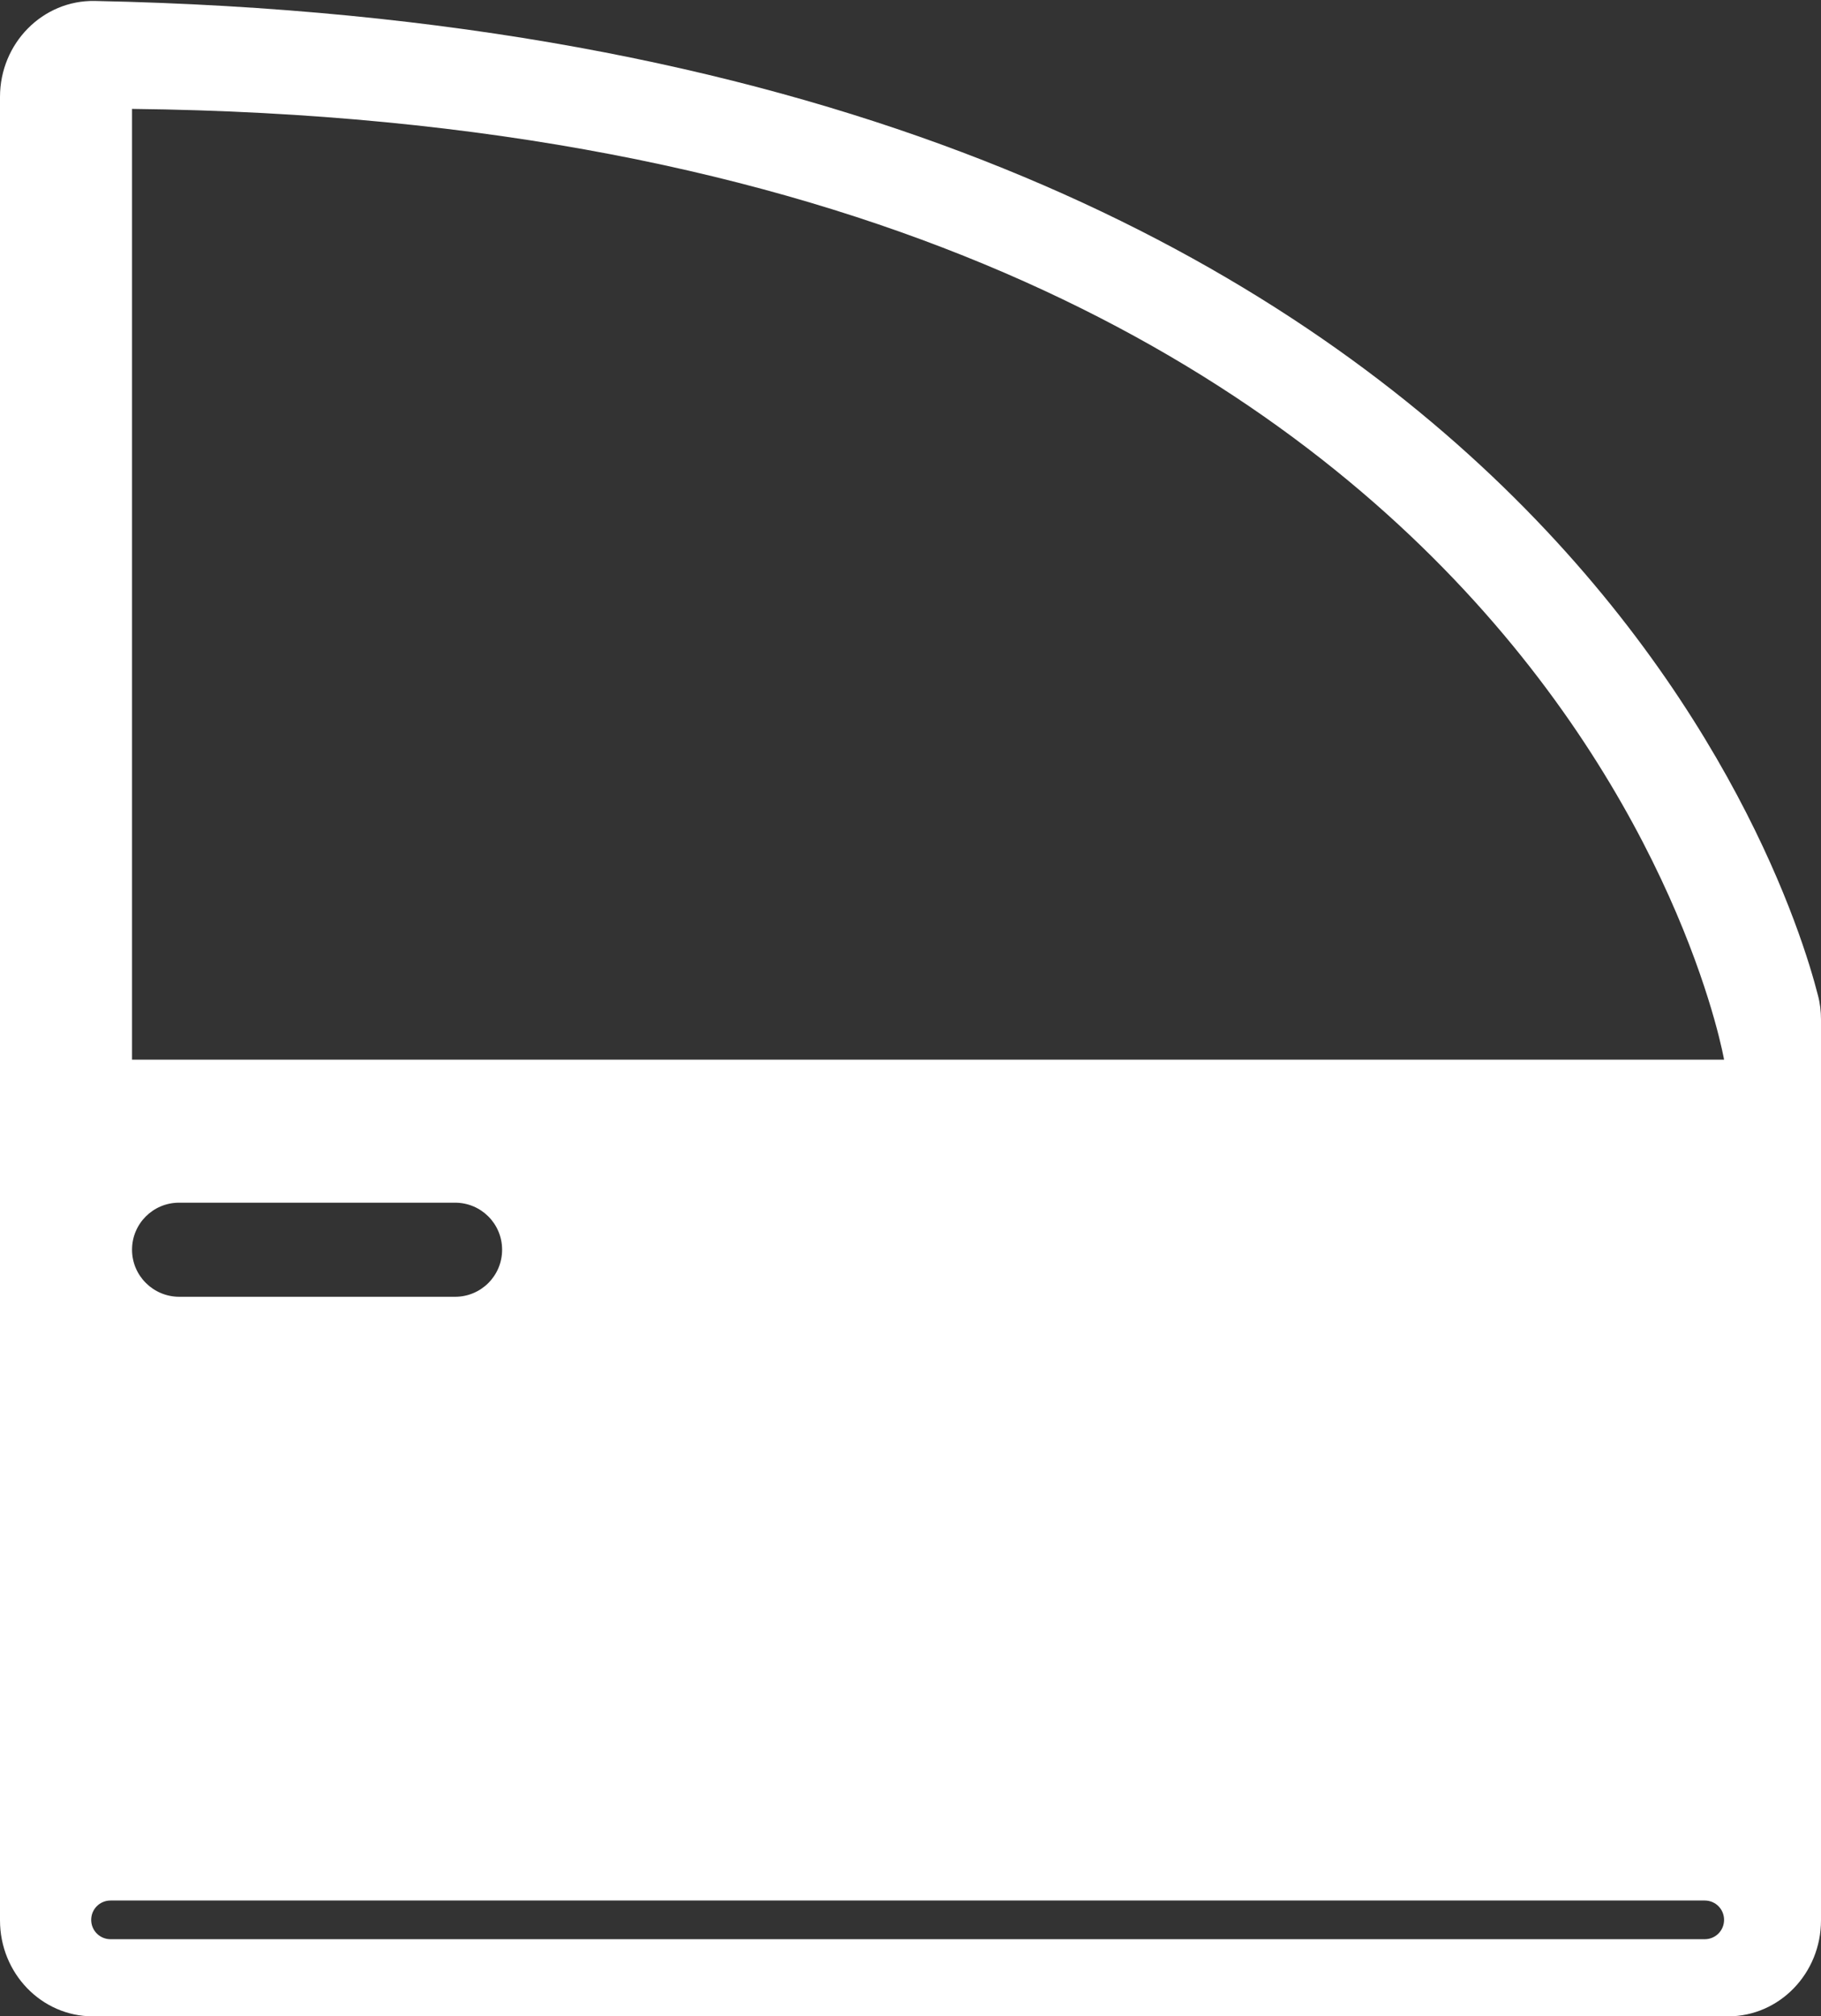 <?xml version="1.0" encoding="UTF-8" standalone="no"?><svg xmlns="http://www.w3.org/2000/svg" xmlns:xlink="http://www.w3.org/1999/xlink" fill="#ffffff" height="844.3" preserveAspectRatio="xMidYMid meet" version="1" viewBox="0.0 -0.4 762.7 844.3" width="762.7" zoomAndPan="magnify"><rect x="0.0" y="-0.4" width="762.7" height="844.3" fill="#333333" stroke="none"/><g id="change1_1"><path d="M761.4,416.3C749,367.6,637.6,12.2,39.7,0C17.9-0.4,0,17.7,0,40.2v763.5c0,22.2,17.4,40.2,38.9,40.2h684.9 c21.5,0,38.9-18,38.9-40.2V426.6C762.7,423.1,762.3,419.6,761.4,416.3z M55.3,522.9c0-10.9,8.8-19.7,19.7-19.7h115.6 c10.9,0,19.7,8.8,19.7,19.7v0c0,10.9-8.8,19.7-19.7,19.7H75.1C64.2,542.6,55.3,533.8,55.3,522.9L55.3,522.9z M714,811.6H46.3 c-4.5,0-8.1-3.6-8.1-8.1c0-4.5,3.6-8.1,8.1-8.1H714c4.5,0,8.1,3.6,8.1,8.1C722.1,808,718.5,811.6,714,811.6z M55.3,443.2V45.2 c599.1,6.7,666.8,398.1,666.8,398.1H55.3z"/></g></svg>